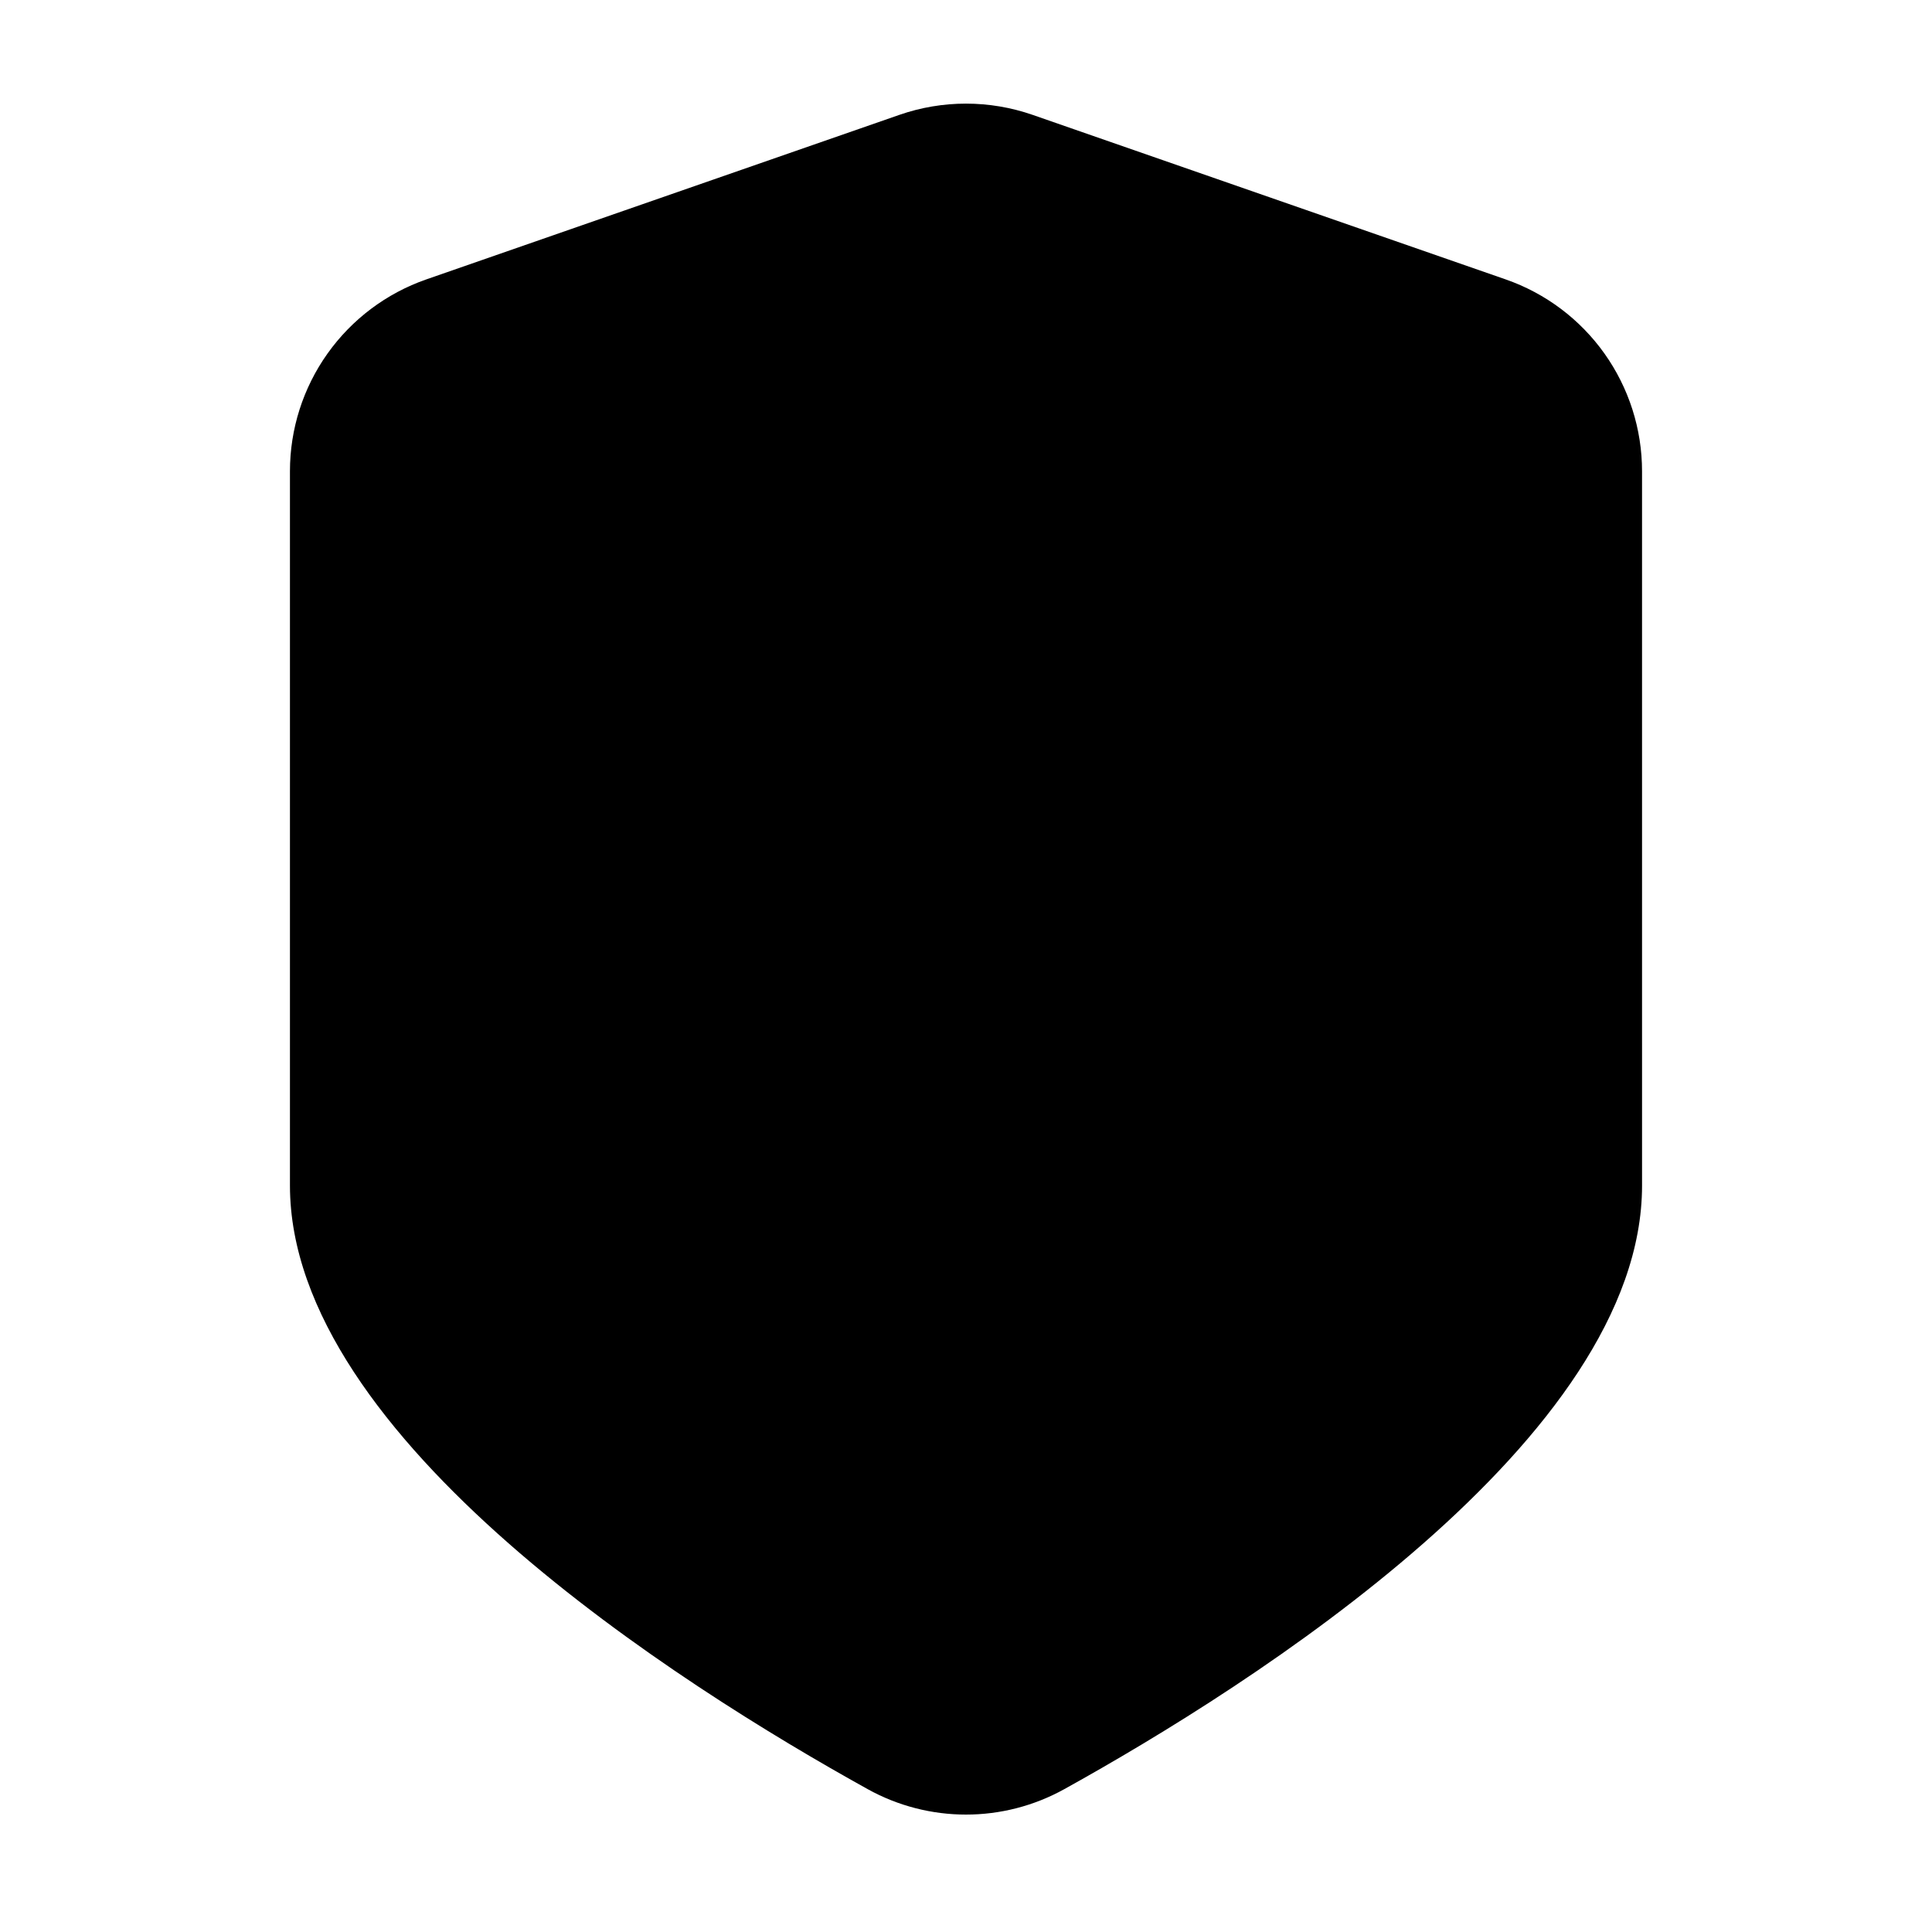 <?xml version="1.0" encoding="UTF-8"?>
<!-- Uploaded to: ICON Repo, www.svgrepo.com, Generator: ICON Repo Mixer Tools -->
<svg fill="#000000" width="800px" height="800px" version="1.1" viewBox="144 144 512 512" xmlns="http://www.w3.org/2000/svg">
 <path d="m382.32 174.45-125.34 43.594c-10.555 3.672-19.707 10.543-26.184 19.652-6.481 9.109-9.957 20.012-9.957 31.188v189.29c0 67.074 103.42 132.44 153.11 159.97h-0.004c16.203 8.988 35.898 8.988 52.105 0 49.688-27.535 153.11-92.898 153.11-159.97l-0.004-189.29c0-11.176-3.481-22.078-9.957-31.188-6.477-9.109-15.629-15.98-26.188-19.652l-125.33-43.594c-11.453-3.984-23.918-3.984-35.367 0z"/>
</svg>